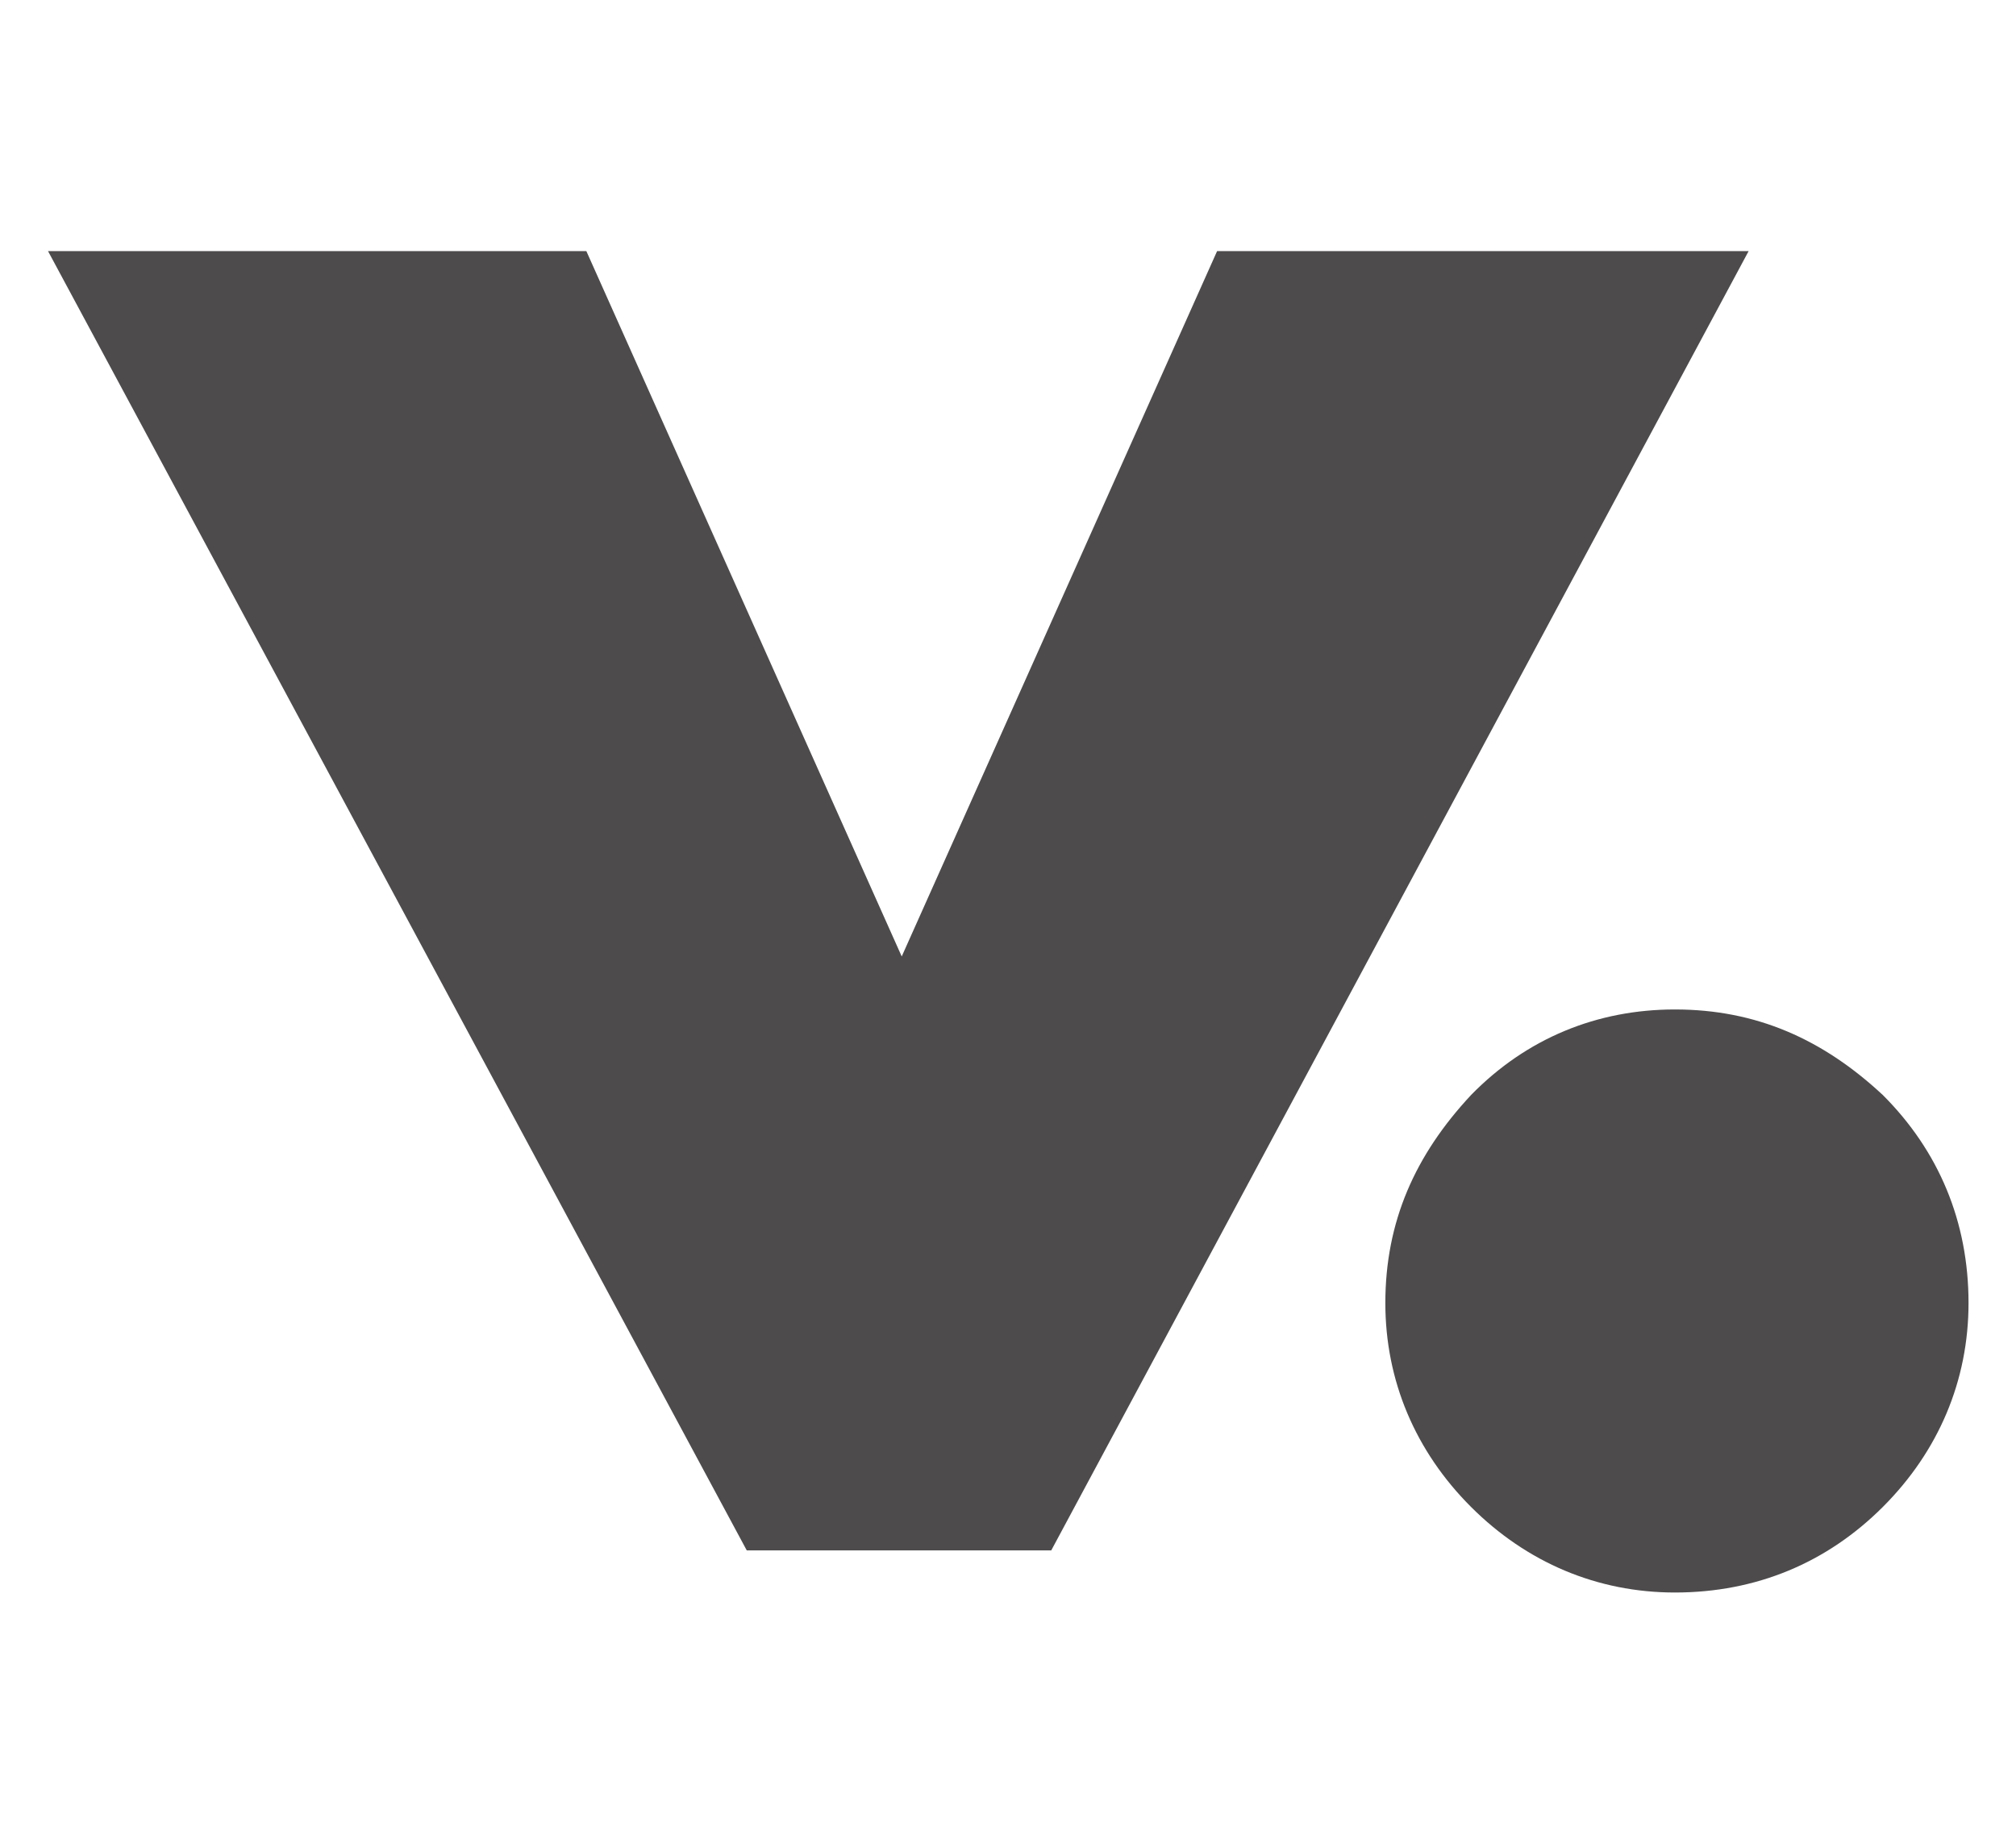 <?xml version="1.0" encoding="utf-8"?>
<!-- Generator: Adobe Illustrator 28.4.1, SVG Export Plug-In . SVG Version: 6.00 Build 0)  -->
<svg version="1.1" id="Livello_1" xmlns="http://www.w3.org/2000/svg" xmlns:xlink="http://www.w3.org/1999/xlink" x="0px" y="0px"
	 viewBox="0 0 148.3 135.6" style="enable-background:new 0 0 148.3 135.6;" xml:space="preserve">
<style type="text/css">
	.st0{fill:#4D4B4B;}
</style>
<g>
	<g>
		<g transform="translate(28.432, 201.375)">
			<g>
				<path class="st0" d="M14.7-182.9L37.9-131l23.2-51.9h39.1L48.9-87.3H26.5l-51.4-95.6H14.7z"/>
			</g>
		</g>
	</g>
	<g>
		<g transform="translate(320.408, 201.375)">
			<g>
				<path class="st0" d="M-197.2-127.1c6,0,10.9,2.2,15.3,6.3c4.1,4.1,6.3,9.3,6.3,15.3c0,5.7-2.2,10.9-6.3,15
					c-4.1,4.1-9.3,6.3-15.3,6.3c-5.7,0-10.9-2.2-15-6.3c-4.1-4.1-6.3-9.3-6.3-15c0-6,2.2-10.9,6.3-15.3
					C-208.1-125-202.9-127.1-197.2-127.1z"/>
			</g>
		</g>
	</g>
</g>
</svg>
